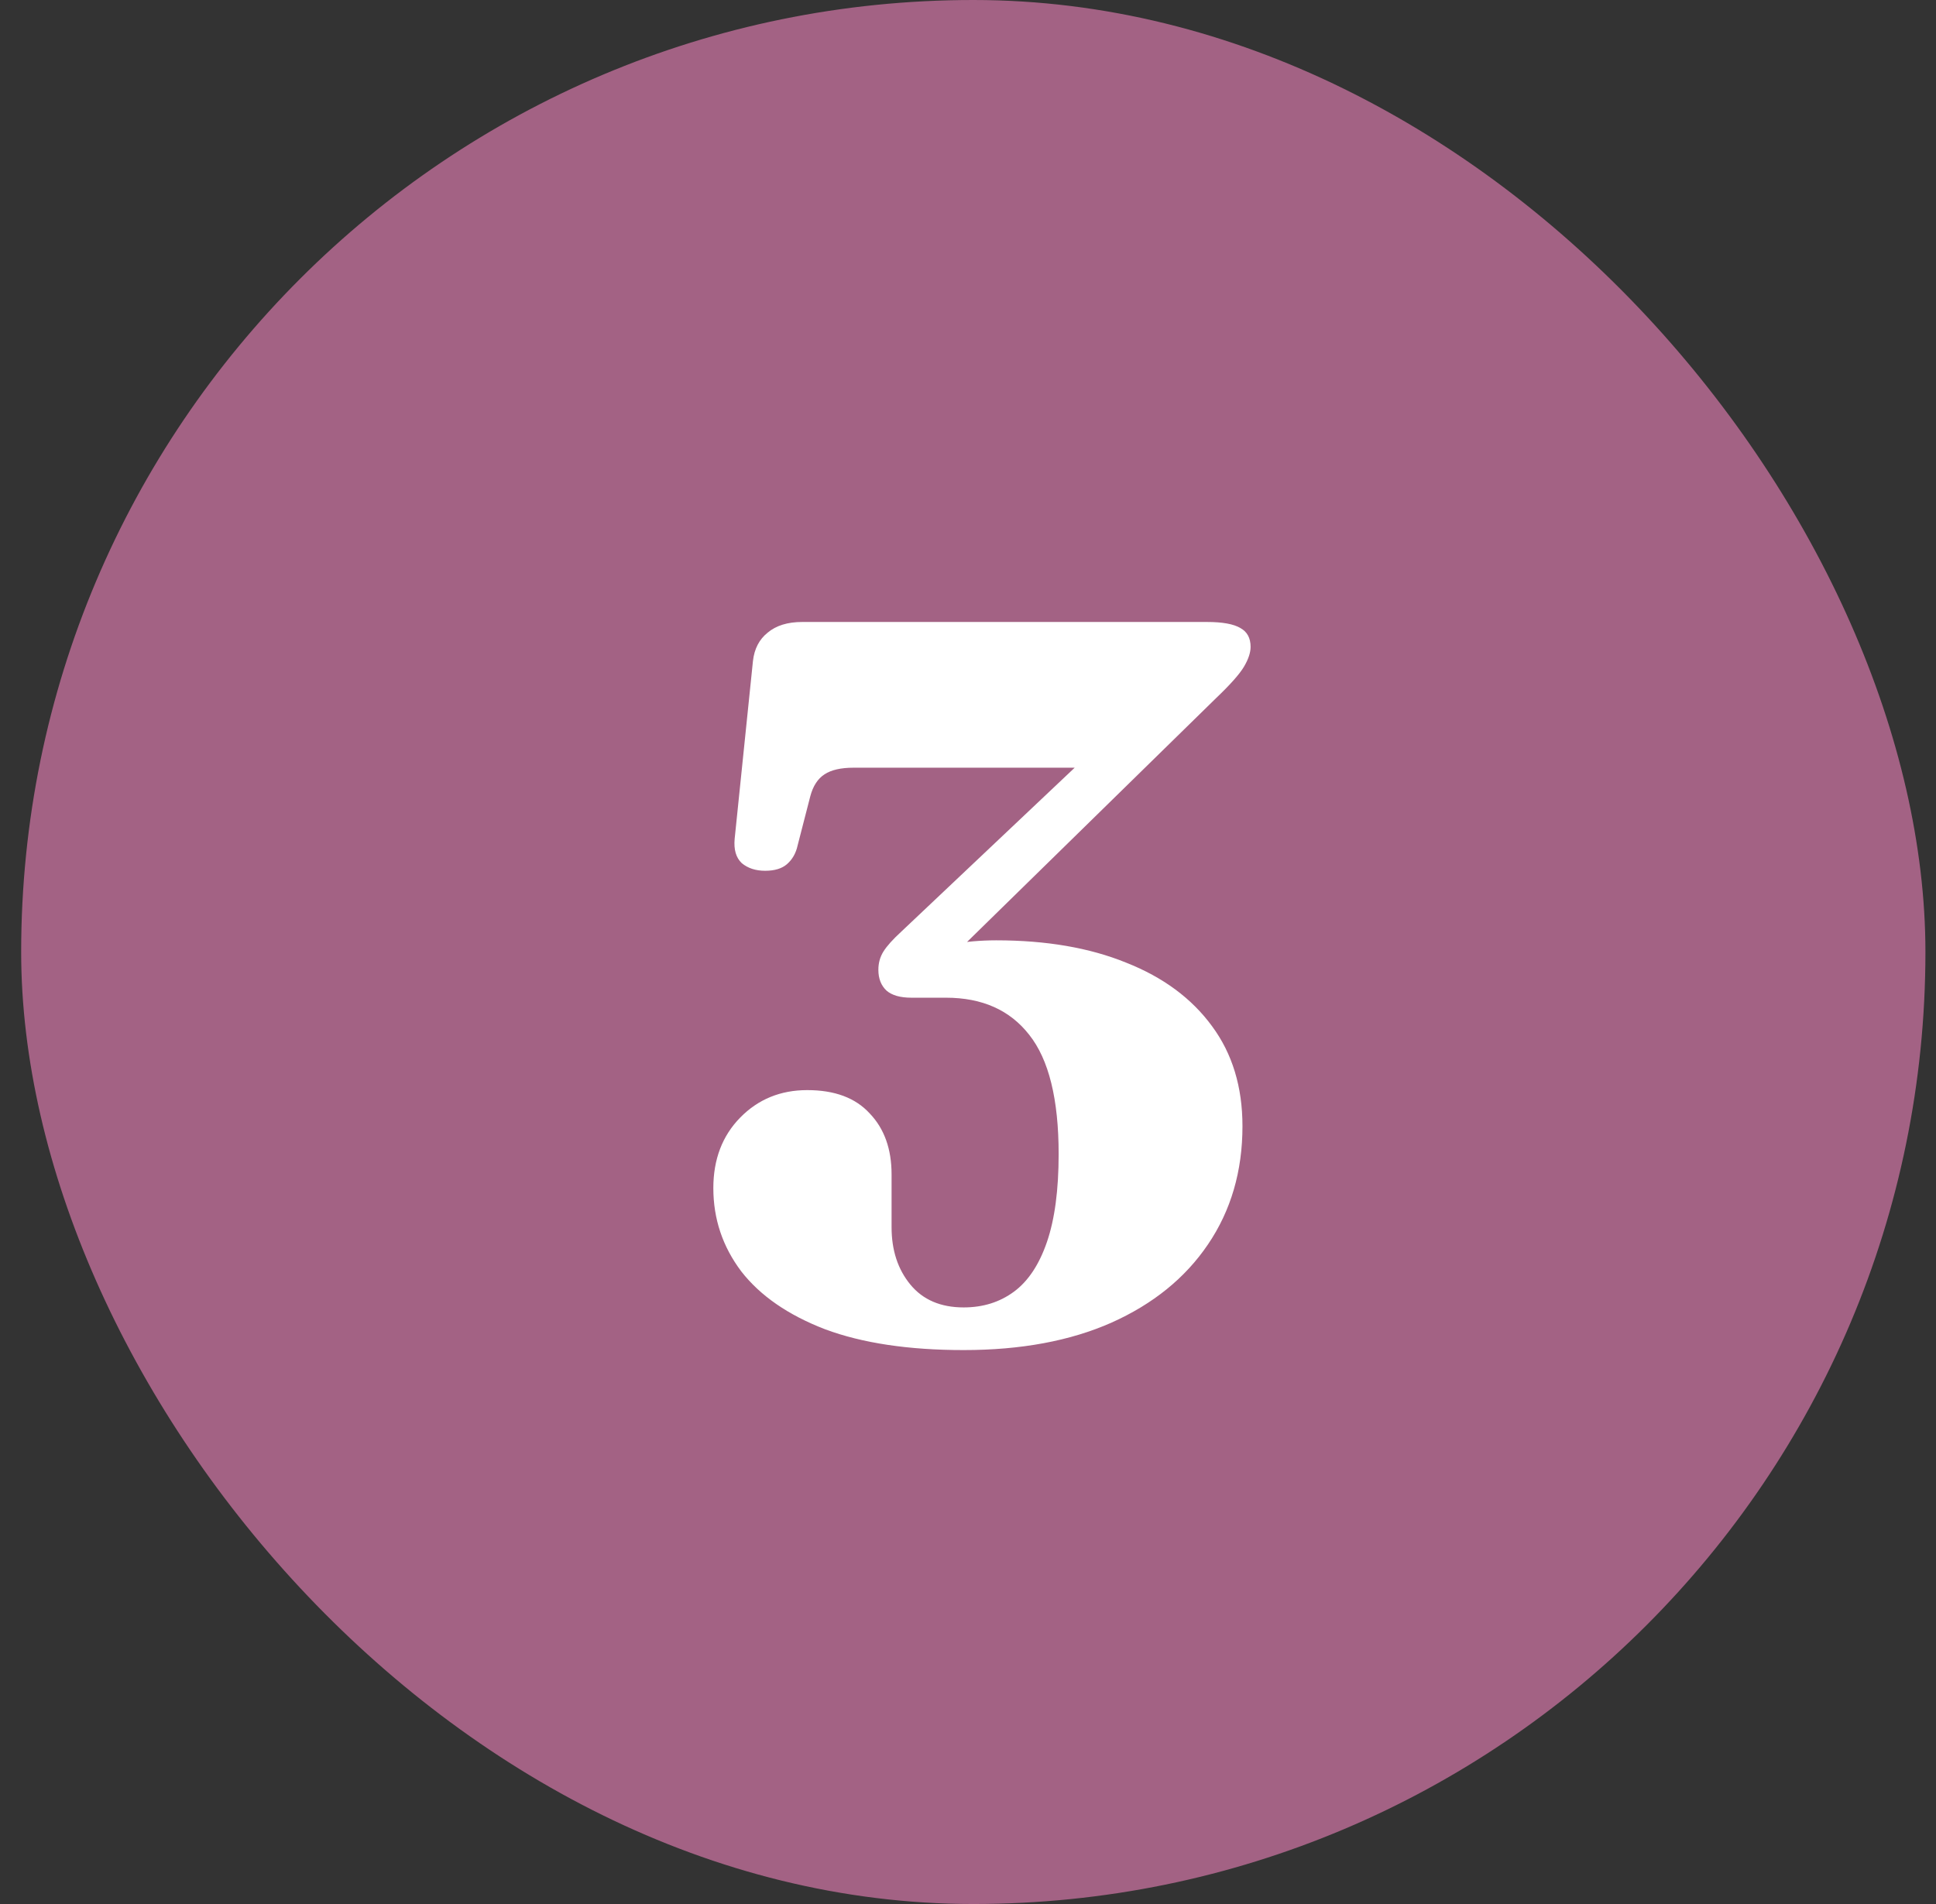 <svg xmlns="http://www.w3.org/2000/svg" width="61" height="60" viewBox="0 0 61 60" fill="none"><rect x="0" y="0" width="61" height="60" fill="#333333" stroke="none"/><rect x="0.667" width="60" height="60" rx="30" fill="#A36284"></rect><path d="M29.836 30.304L29.404 29.856C29.575 29.803 29.767 29.765 29.98 29.744C30.193 29.712 30.417 29.685 30.652 29.664C30.897 29.643 31.143 29.632 31.388 29.632C32.967 29.632 34.332 29.867 35.484 30.336C36.647 30.795 37.548 31.461 38.188 32.336C38.828 33.2 39.148 34.251 39.148 35.488C39.148 36.907 38.785 38.149 38.06 39.216C37.345 40.272 36.332 41.093 35.02 41.68C33.719 42.256 32.167 42.544 30.364 42.544C28.625 42.544 27.169 42.325 25.996 41.888C24.833 41.44 23.953 40.832 23.356 40.064C22.769 39.285 22.476 38.411 22.476 37.44C22.476 36.533 22.759 35.792 23.324 35.216C23.889 34.64 24.593 34.352 25.436 34.352C26.3 34.352 26.956 34.597 27.404 35.088C27.863 35.568 28.092 36.208 28.092 37.008V38.672C28.092 39.397 28.289 40 28.684 40.48C29.079 40.96 29.639 41.2 30.364 41.2C30.972 41.2 31.5 41.035 31.948 40.704C32.396 40.373 32.743 39.851 32.988 39.136C33.233 38.421 33.356 37.499 33.356 36.368C33.356 34.64 33.047 33.387 32.428 32.608C31.82 31.829 30.945 31.44 29.804 31.44H28.716C28.364 31.44 28.103 31.365 27.932 31.216C27.761 31.056 27.676 30.837 27.676 30.56C27.676 30.347 27.729 30.155 27.836 29.984C27.943 29.813 28.129 29.605 28.396 29.36L35.452 22.688L35.596 24.192H26.892C26.497 24.192 26.193 24.261 25.98 24.4C25.767 24.539 25.617 24.768 25.532 25.088L25.132 26.64C25.079 26.885 24.967 27.083 24.796 27.232C24.636 27.371 24.407 27.44 24.108 27.44C23.809 27.44 23.564 27.36 23.372 27.2C23.191 27.029 23.116 26.773 23.148 26.432L23.724 20.832C23.767 20.448 23.921 20.149 24.188 19.936C24.455 19.712 24.817 19.6 25.276 19.6H38.028C38.519 19.6 38.871 19.664 39.084 19.792C39.297 19.909 39.404 20.107 39.404 20.384C39.404 20.565 39.335 20.773 39.196 21.008C39.057 21.243 38.764 21.573 38.316 22L29.836 30.304Z" fill="white"></path></svg>